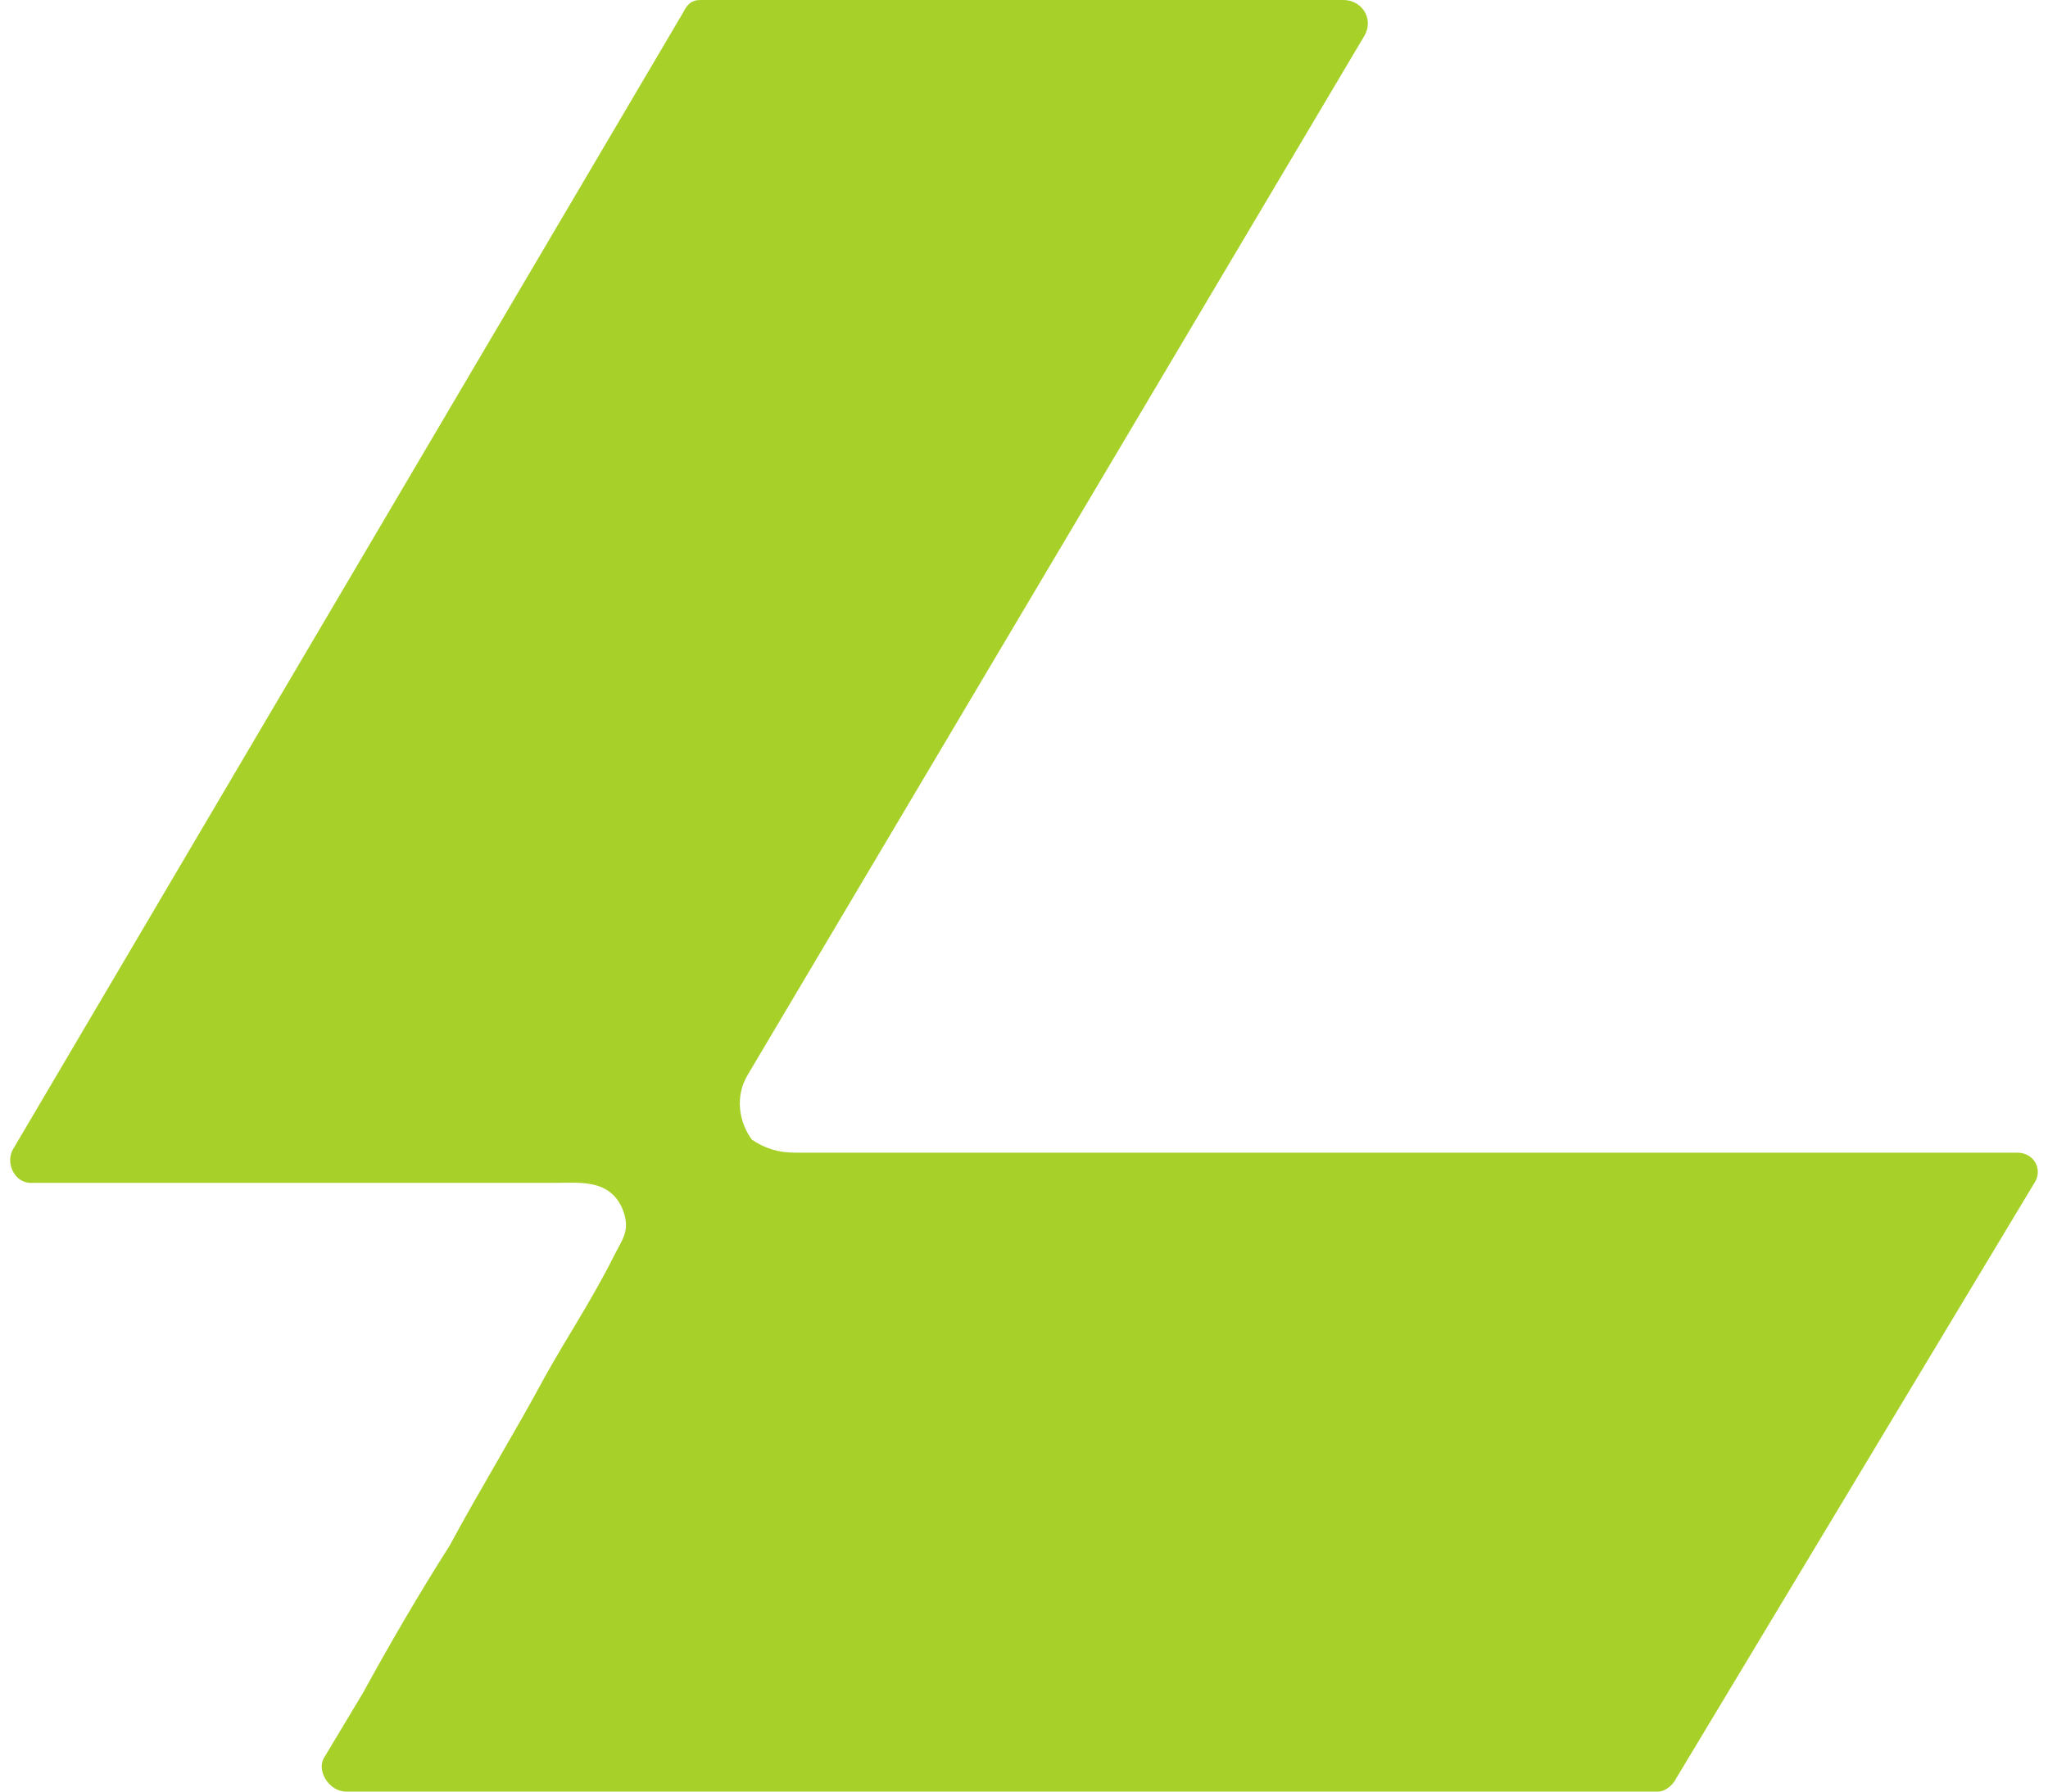 <?xml version="1.0" encoding="UTF-8"?>
<!DOCTYPE svg PUBLIC "-//W3C//DTD SVG 1.1//EN" "http://www.w3.org/Graphics/SVG/1.1/DTD/svg11.dtd">
<!-- Creator: CorelDRAW 2020 (64-Bit) -->
<svg xmlns="http://www.w3.org/2000/svg" xml:space="preserve" width="32px" height="28px" version="1.1" style="shape-rendering:geometricPrecision; text-rendering:geometricPrecision; image-rendering:optimizeQuality; fill-rule:evenodd; clip-rule:evenodd"
viewBox="0 0 4.7 4.15"
 xmlns:xlink="http://www.w3.org/1999/xlink"
 xmlns:xodm="http://www.corel.com/coreldraw/odm/2003">
 <defs>
  <style type="text/css">
   <![CDATA[
    .fil0 {fill:#A7D128;fill-rule:nonzero}
   ]]>
  </style>
 </defs>
 <g id="__x0023_Layer_x0020_1">
  <g id="_2480654292192">
   <g>
    <path class="fil0" d="M4.69 2.74l-0.83 1.38c-0.01,0.02 -0.03,0.03 -0.04,0.03l-3.04 0c-0.04,0 -0.07,-0.05 -0.05,-0.08 0.03,-0.05 0.06,-0.1 0.09,-0.15 0.06,-0.11 0.13,-0.23 0.2,-0.34 0.07,-0.13 0.15,-0.26 0.22,-0.39 0.05,-0.09 0.11,-0.18 0.16,-0.28 0.02,-0.04 0.04,-0.06 0.02,-0.11 -0.03,-0.07 -0.1,-0.06 -0.16,-0.06 -0.06,0 -0.11,0 -0.16,0 -0.14,0 -0.29,0 -0.43,0 -0.14,0 -0.28,0 -0.42,0 -0.07,0 -0.13,0 -0.2,0 -0.04,0 -0.06,-0.05 -0.04,-0.08l1.55 -2.63c0.01,-0.02 0.02,-0.03 0.04,-0.03l1.49 0c0.04,0 0.07,0.04 0.05,0.08l-1.43 2.41c-0.03,0.05 -0.02,0.11 0.01,0.15 0.03,0.02 0.06,0.03 0.1,0.03 0.06,0 0.11,0 0.17,0 0.1,0 0.2,0 0.3,0 0.13,0 0.26,0 0.39,0 0.15,0 0.29,0 0.44,0 0.15,0 0.3,0 0.45,0 0.13,0 0.27,0 0.41,0 0.12,0 0.23,0 0.35,0 0.07,0 0.15,0 0.23,0 0.03,0 0.06,0 0.09,0 0.04,0 0.06,0.04 0.04,0.07z"/>
   </g>
  </g>
 </g>
</svg>
